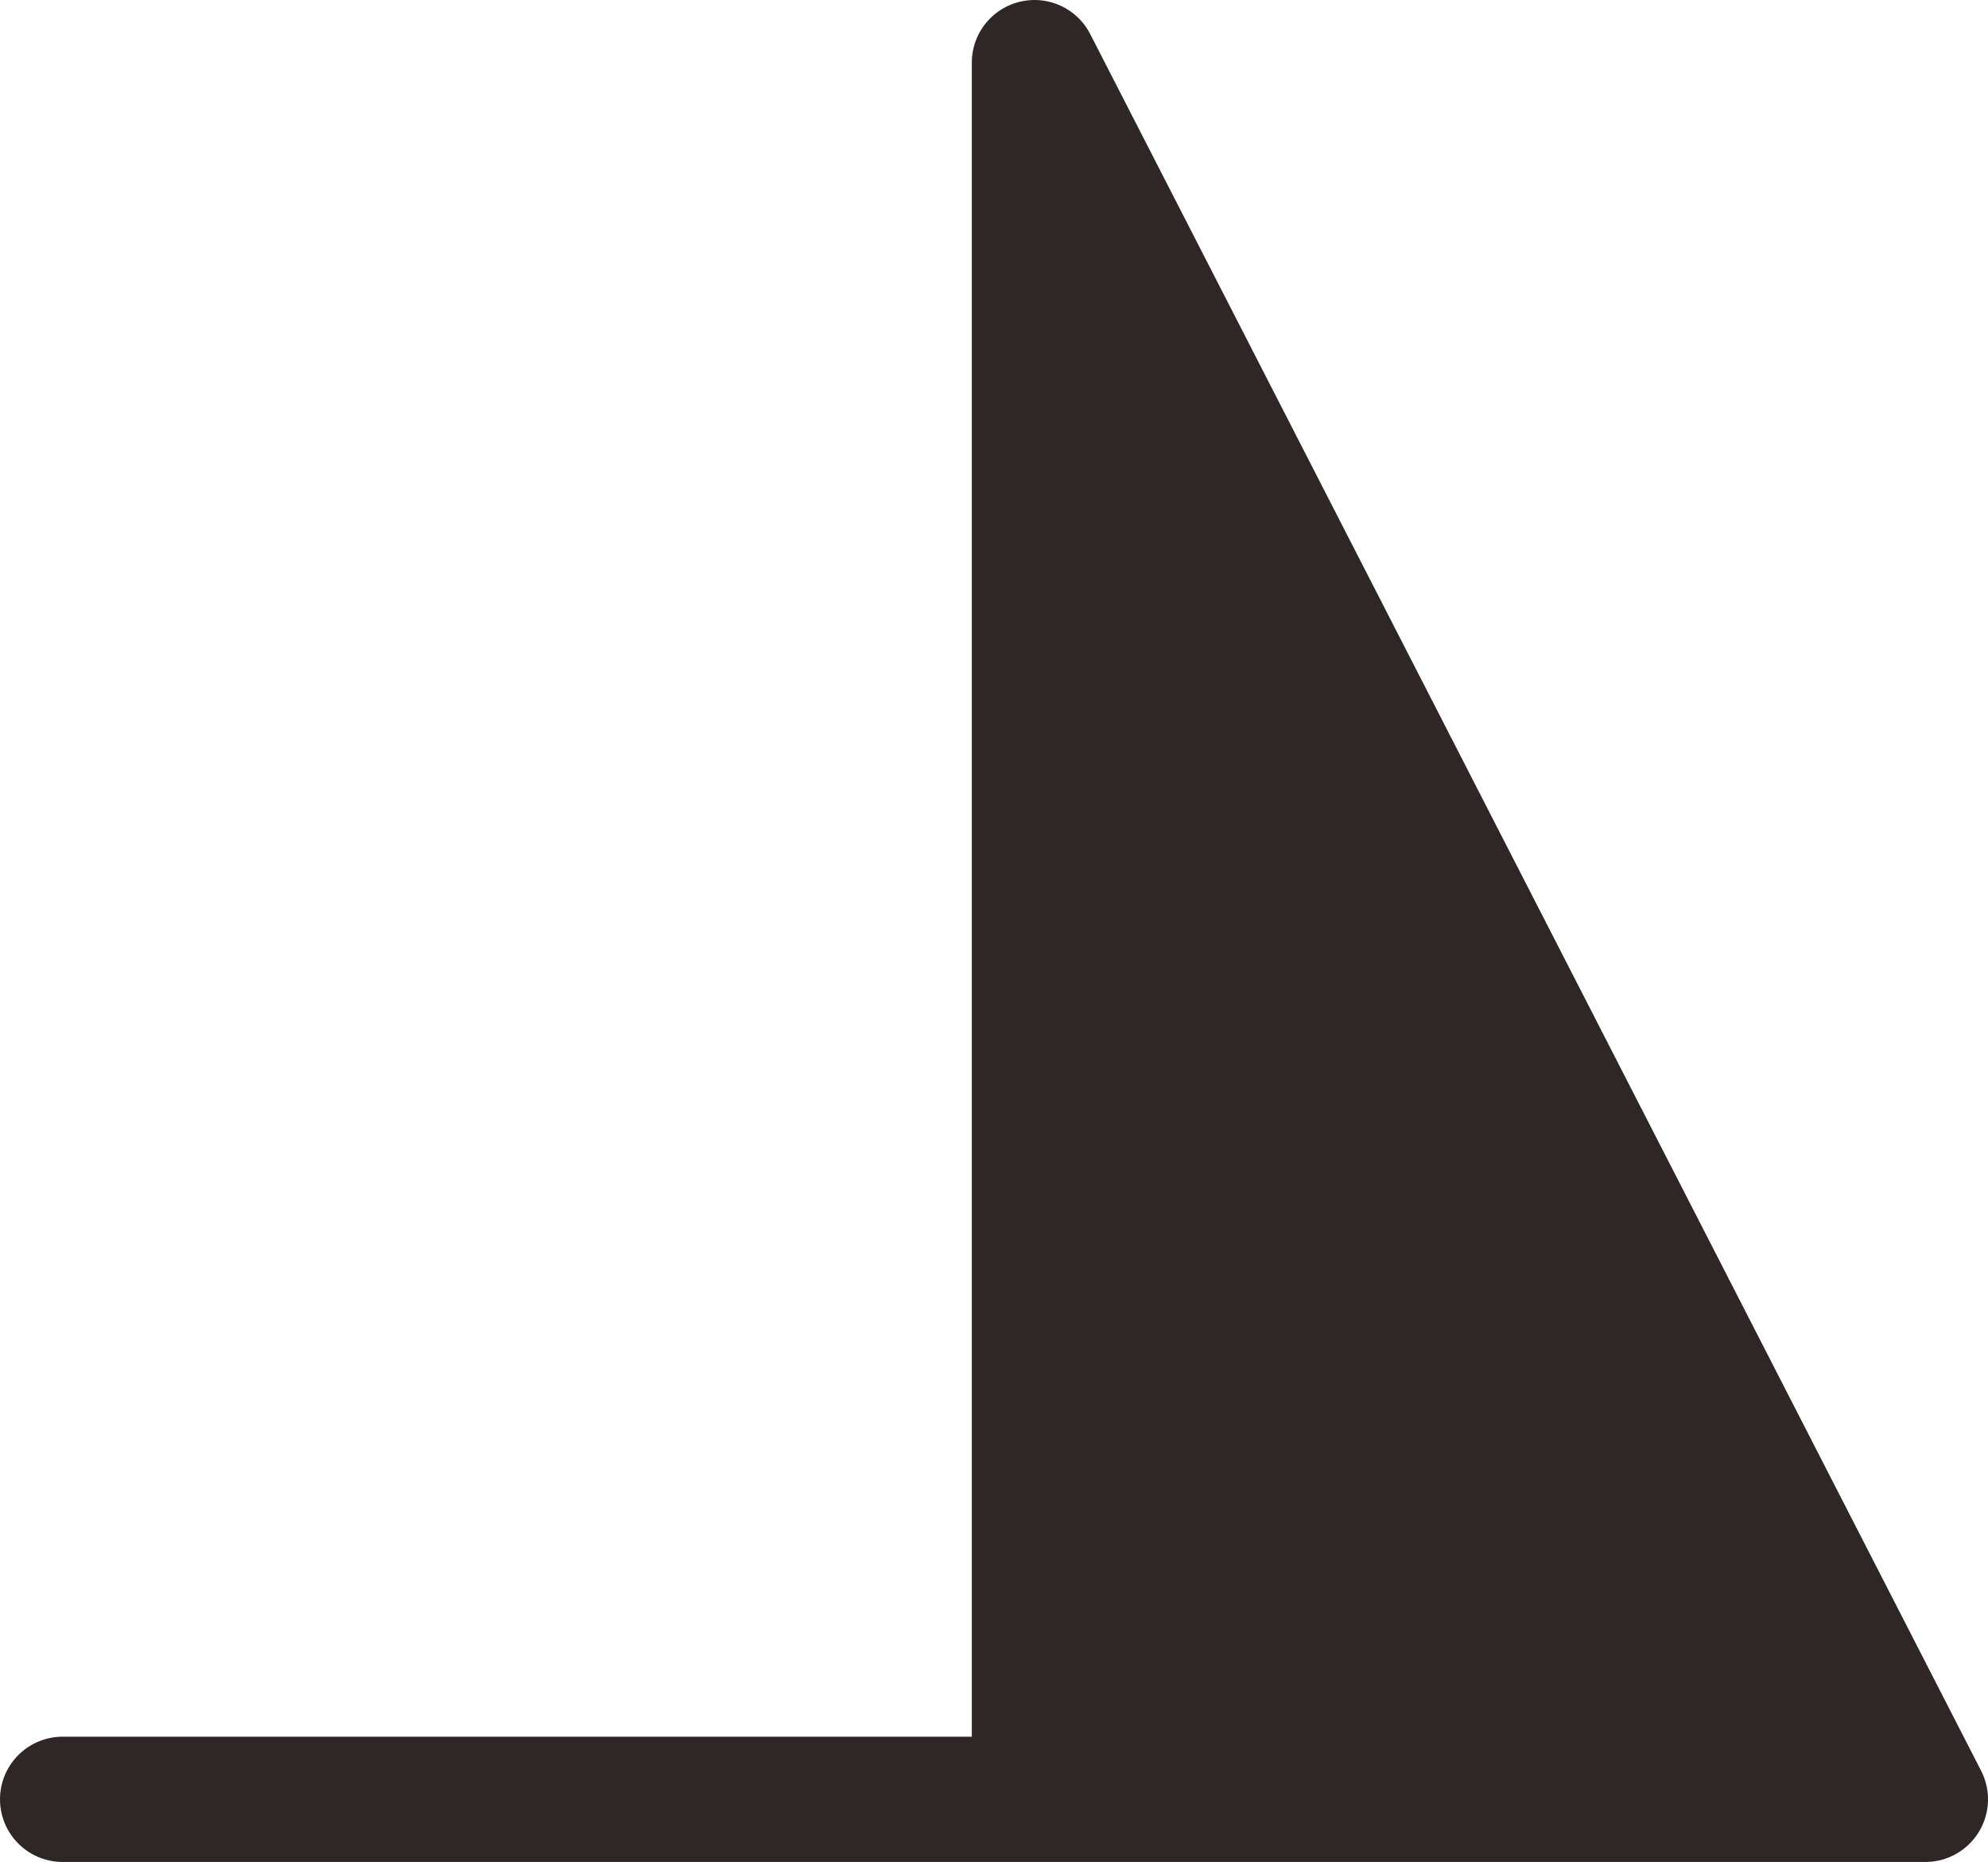 <svg xmlns="http://www.w3.org/2000/svg" width="15.866" height="14.863"><g data-name="Group 11441"><path fill="none" stroke="#2e2725" stroke-linecap="round" stroke-linejoin="round" d="M8.256 14.363V.5l7.11 13.863H.5" data-name="Path 60072"/><path fill="#2e2725" d="m8.3.5 7.2 14H8.3Z" data-name="Path 60073"/></g></svg>